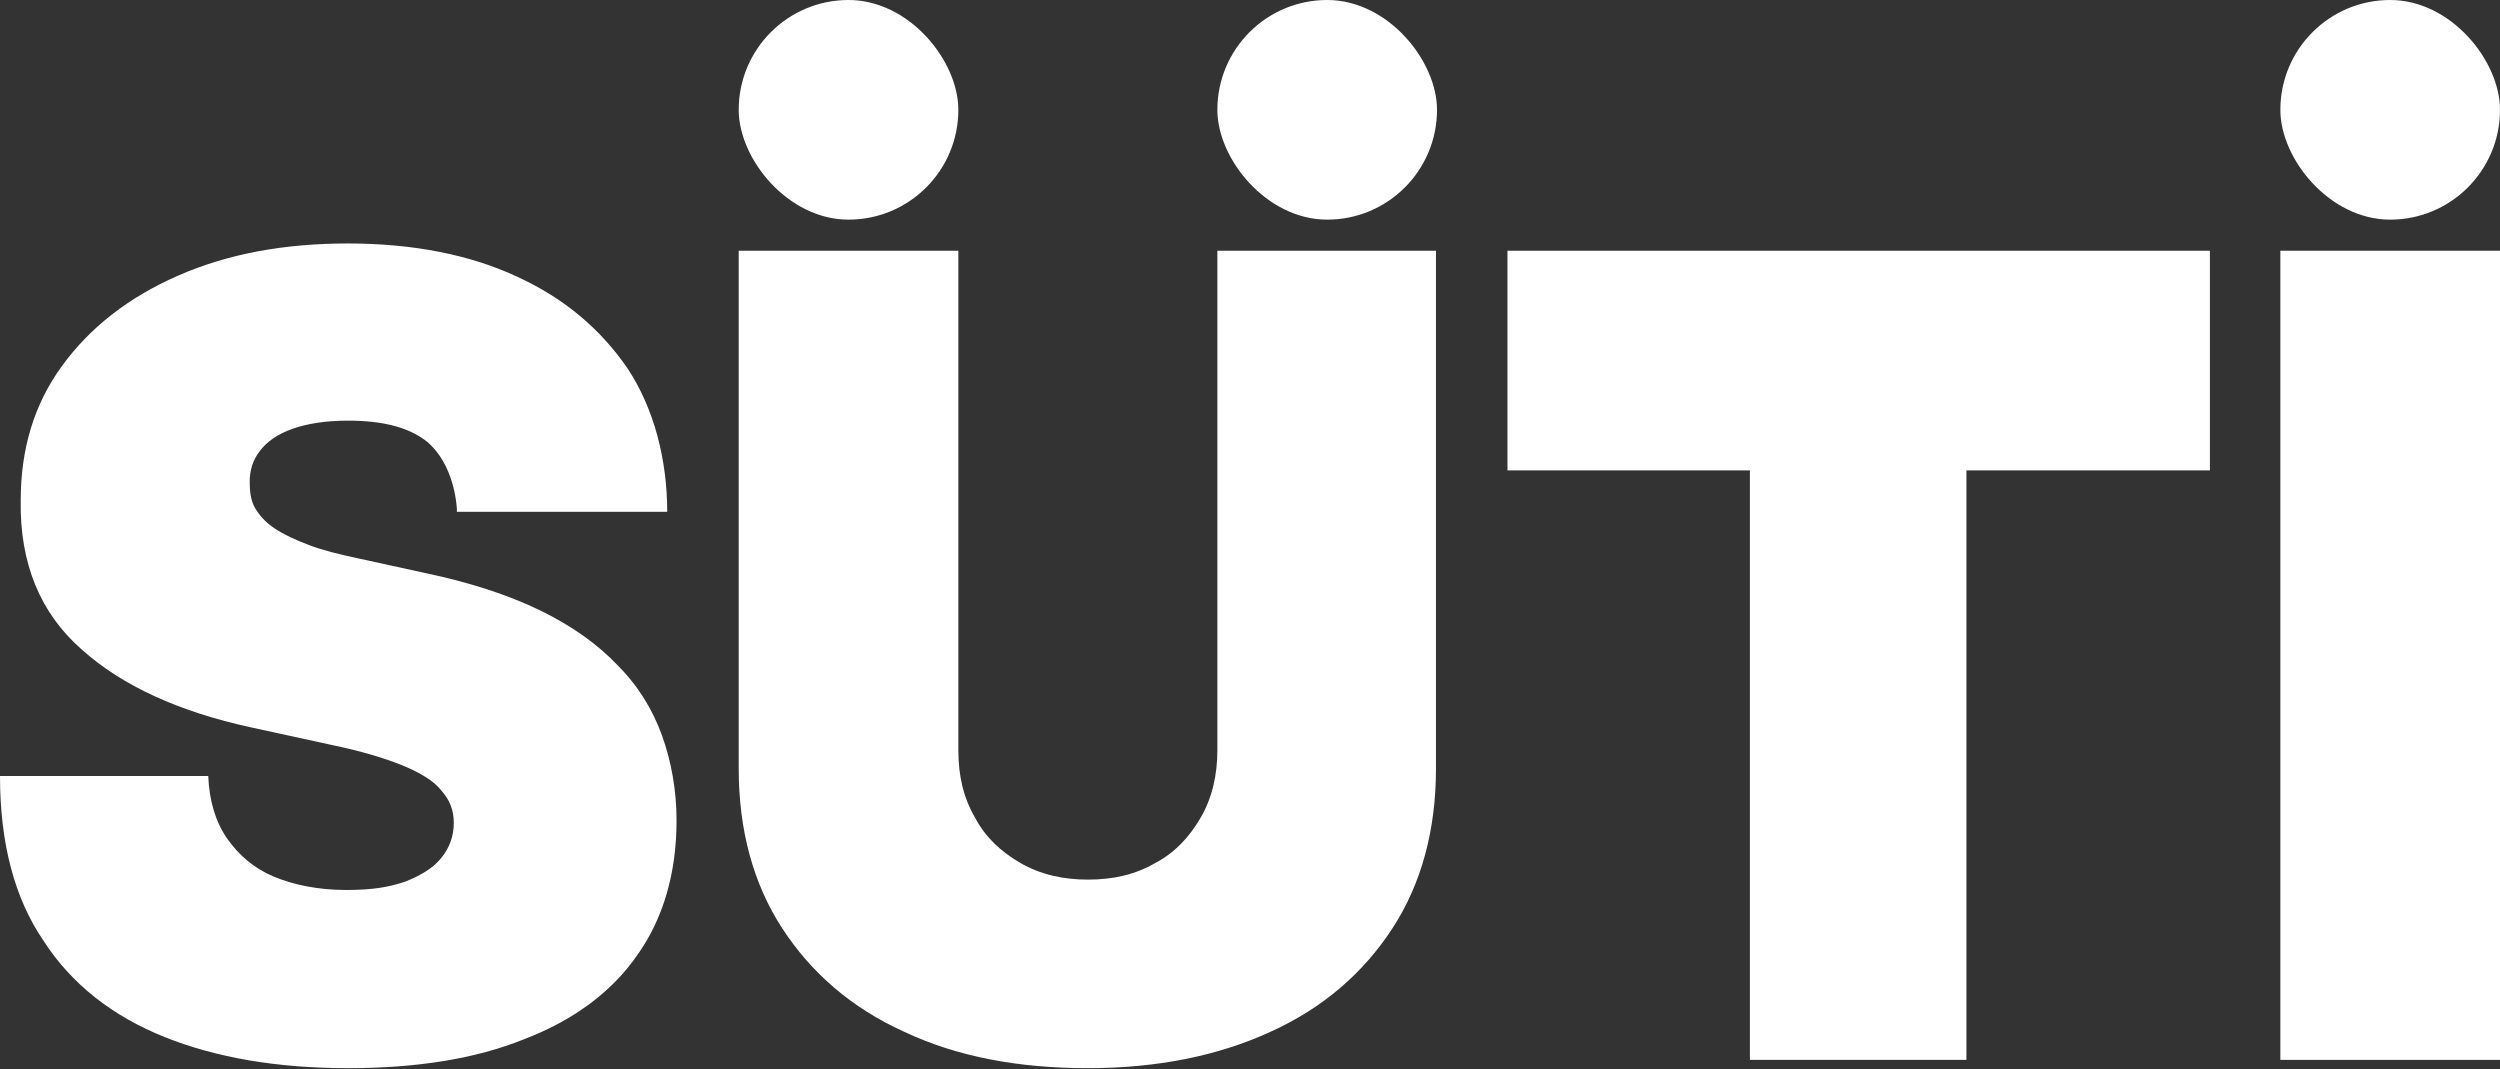 <svg viewBox="0 0 241.3 103.2" version="1.1" xmlns="http://www.w3.org/2000/svg">
  <rect x="0" y="0" width="241.3" height="103.2" fill="#333333" stroke="none"/>
  <defs>
    <style>
      .cls-1 {
        fill: #fff;
      }
    </style>
  </defs>
  
  <g>
    <g id="Layer_1">
      <g>
        <path d="M44.1,49.1c-.2-2.5-1.1-4.9-2.8-6.4-1.7-1.4-4.2-2.1-7.7-2.1-2.2,0-4,.3-5.4.8-1.4.5-2.4,1.2-3.1,2.1-.7.9-1,1.9-1,3,0,.9.1,1.8.5,2.5.4.7,1,1.4,1.9,2,.9.6,2,1.1,3.3,1.6,1.3.5,2.9.9,4.8,1.3l6.4,1.4c4.3.9,8,2.1,11.1,3.6,3.1,1.5,5.6,3.3,7.5,5.3,2,2,3.4,4.3,4.3,6.8.9,2.5,1.4,5.3,1.4,8.2,0,5.1-1.3,9.5-3.8,13-2.5,3.6-6.2,6.3-10.9,8.1-4.7,1.9-10.4,2.8-17,2.8-6.8,0-12.7-1-17.7-3-5-2-9-5.1-11.7-9.3C1.4,86.7,0,81.4,0,74.9h20.1c.1,2.4.7,4.4,1.8,6,1.1,1.6,2.6,2.9,4.5,3.7s4.3,1.3,7,1.3,4.2-.3,5.7-.8c1.5-.6,2.7-1.3,3.5-2.3.8-1,1.2-2.1,1.2-3.4,0-1.2-.4-2.2-1.2-3.1-.7-.9-2-1.7-3.7-2.4-1.7-.7-4-1.4-6.9-2l-7.8-1.7c-6.9-1.5-12.4-4-16.3-7.5-4-3.5-6-8.3-5.9-14.4,0-5,1.3-9.3,4-13,2.7-3.7,6.4-6.6,11.2-8.7,4.8-2.1,10.2-3.1,16.4-3.1,6.3,0,11.8,1.1,16.3,3.2,4.6,2.1,8.1,5.1,10.7,8.9,2.5,3.8,3.8,8.7,3.8,13.8h-20.3Z" class="cls-1"></path>
        <path d="M145.5,45.4v-21.2s67.8,0,67.8,0v21.2s-23.5,0-23.5,0v56.9s-20.9,0-20.9,0v-56.9s-23.5,0-23.5,0Z" class="cls-1"></path>
        <g>
          <rect ry="10.6" rx="10.6" height="21.2" width="21.2" y="0" x="117.5" class="cls-1"></rect>
          <rect ry="10.6" rx="10.6" height="21.2" width="21.2" y="0" x="71.3" class="cls-1"></rect>
          <path d="M117.5,24.2v48.2c0,2.4-.5,4.6-1.6,6.5-1.1,1.9-2.5,3.4-4.4,4.4-1.9,1.1-4,1.6-6.5,1.6-2.4,0-4.6-.5-6.5-1.6-1.9-1.1-3.4-2.5-4.4-4.4-1.1-1.9-1.6-4-1.6-6.5V24.2s-21.2,0-21.2,0v50c0,5.9,1.4,11.1,4.2,15.4,2.8,4.3,6.7,7.7,11.8,10,5.1,2.4,11,3.5,17.7,3.5,6.7,0,12.6-1.2,17.6-3.5,5.1-2.3,9-5.7,11.8-10,2.8-4.3,4.2-9.5,4.2-15.4V24.2s-21.2,0-21.2,0Z" class="cls-1"></path>
        </g>
        <g>
          <rect ry="10.6" rx="10.6" height="21.2" width="21.2" y="0" x="220.1" class="cls-1"></rect>
          <rect height="78.1" width="21.2" y="24.2" x="220.1" class="cls-1"></rect>
        </g>
      </g>
    </g>
  </g>
</svg>